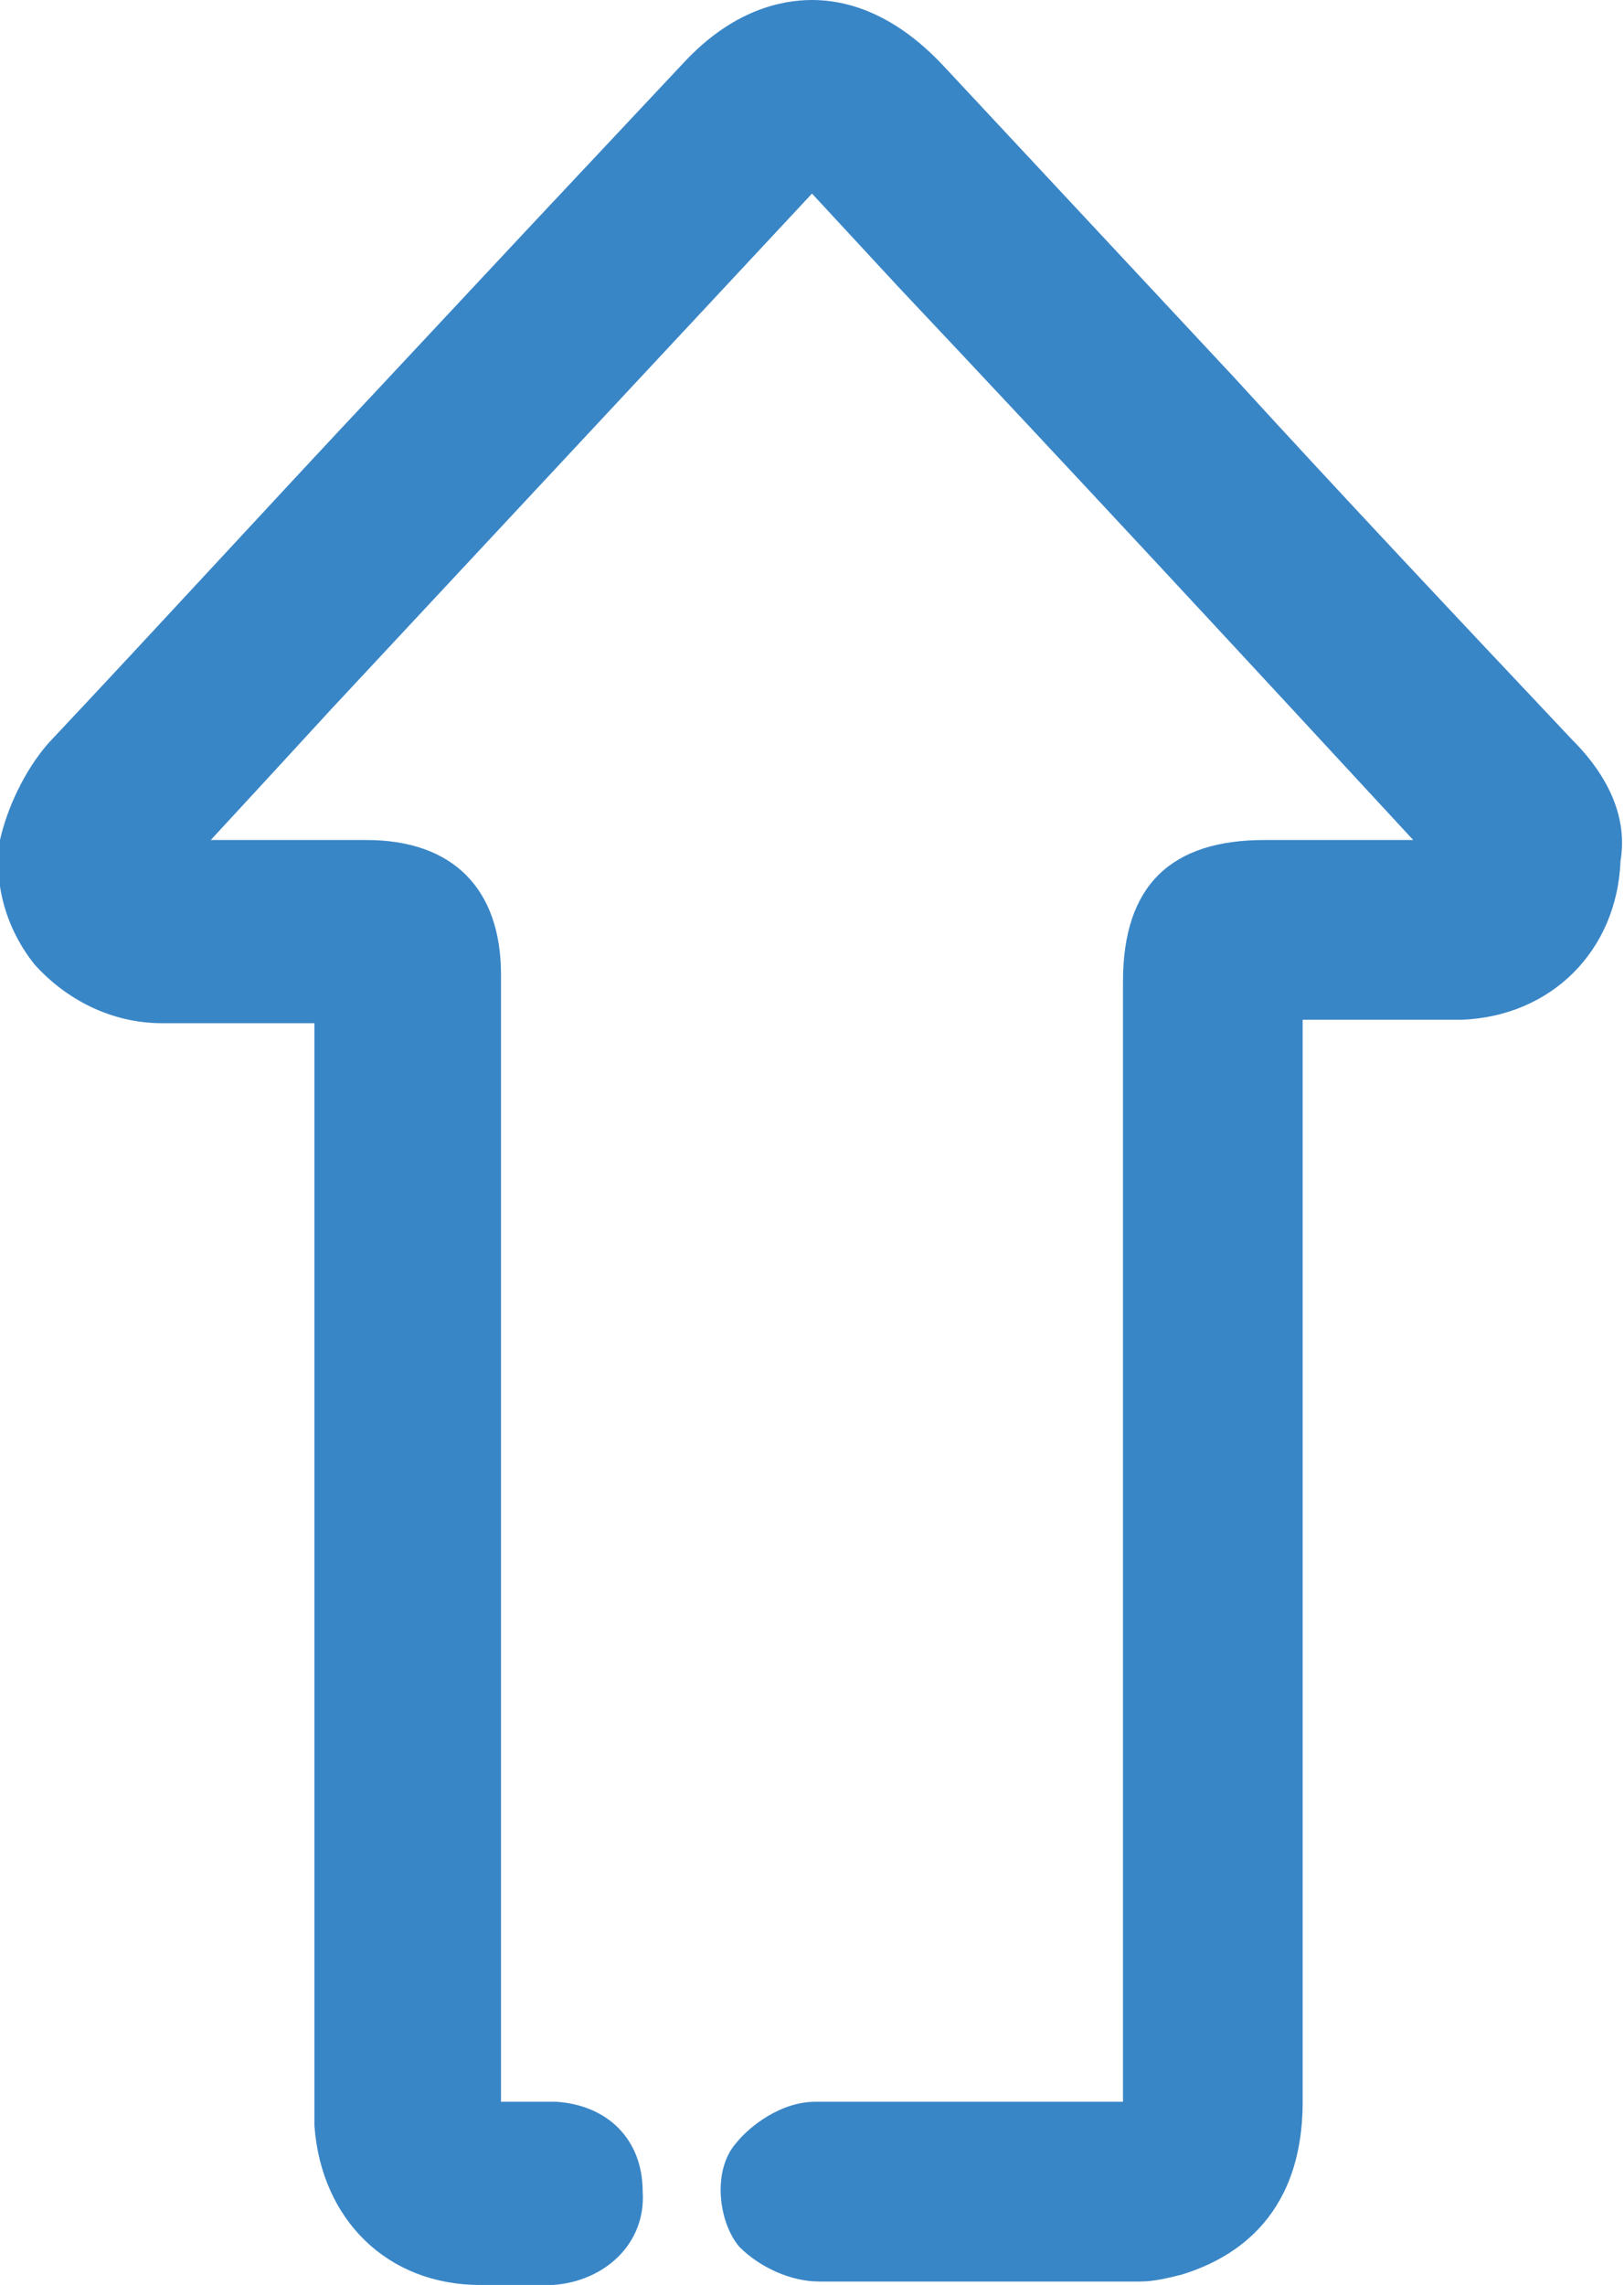 <?xml version="1.0" encoding="utf-8"?>
<!-- Generator: Adobe Illustrator 24.0.1, SVG Export Plug-In . SVG Version: 6.00 Build 0)  -->
<svg version="1.1" id="Layer_1" xmlns="http://www.w3.org/2000/svg" xmlns:xlink="http://www.w3.org/1999/xlink" x="0px" y="0px"
	 viewBox="0 0 47 66.1" style="enable-background:new 0 0 47 66.1;" xml:space="preserve">
<style type="text/css">
	.st0{fill:#3986C7;}
</style>
<path class="st0" d="M45.5,21.4c-3.3-3.5-6.6-7-9.8-10.5c-2.8-3-5.6-6-8.4-9C25.8,0.3,24.4,0,23.5,0c0,0,0,0,0,0
	c-0.9,0-2.3,0.3-3.7,1.8c-1.5,1.6-3.1,3.3-4.6,4.9l-4.3,4.6c-3.1,3.3-6.3,6.8-9.5,10.2c-0.7,0.8-1.2,1.9-1.4,2.8
	c-0.2,1.3,0.2,2.6,1,3.6c0.9,1,2.2,1.7,3.7,1.7c1.3,0,2.6,0,4,0l0.4,0l0,30.3l0,0.4c0,0.4,0,0.8,0,1.2c0.2,2.7,2.1,4.6,4.8,4.6
	l0.2,0c0.3,0,0.6,0,0.9,0c0.3,0,0.6,0,1,0c1.5-0.1,2.7-1.2,2.6-2.7c0-1.5-1-2.5-2.5-2.6c-0.3,0-0.7,0-1,0l-0.3,0c-0.1,0-0.2,0-0.3,0
	c0-0.1,0-0.2,0-0.3l0-32.3c0-2.5-1.4-3.9-3.9-3.9c-0.6,0-1.1,0-1.7,0c-0.9,0-1.9,0-2.8,0c1.2-1.3,2.4-2.6,3.5-3.8L23.5,5.6L26,8.3
	c5,5.3,10,10.7,14.9,16c-0.9,0-1.9,0-2.8,0c-0.5,0-1,0-1.5,0c-2.7,0-4.1,1.3-4.1,4.1l0,20.9l0,10.5l0,1l-1.3,0l-2.4,0
	c-1.7,0-3.5,0-5.2,0c-1,0-1.9,0.7-2.3,1.2c-0.7,0.8-0.5,2.3,0.1,3c0.6,0.6,1.5,1,2.3,1c2.7,0,5.5,0,8.1,0l1.2,0
	c0.4,0,0.8-0.1,1.2-0.2c1.3-0.4,3.5-1.5,3.5-5c0-8.8,0-17.5,0-26.3v-5c0.4,0,0.9,0,1.3,0c1.1,0,2.2,0,3.3,0c2.6-0.1,4.5-2,4.6-4.6
	C47.1,23.7,46.6,22.5,45.5,21.4z"/>
</svg>

